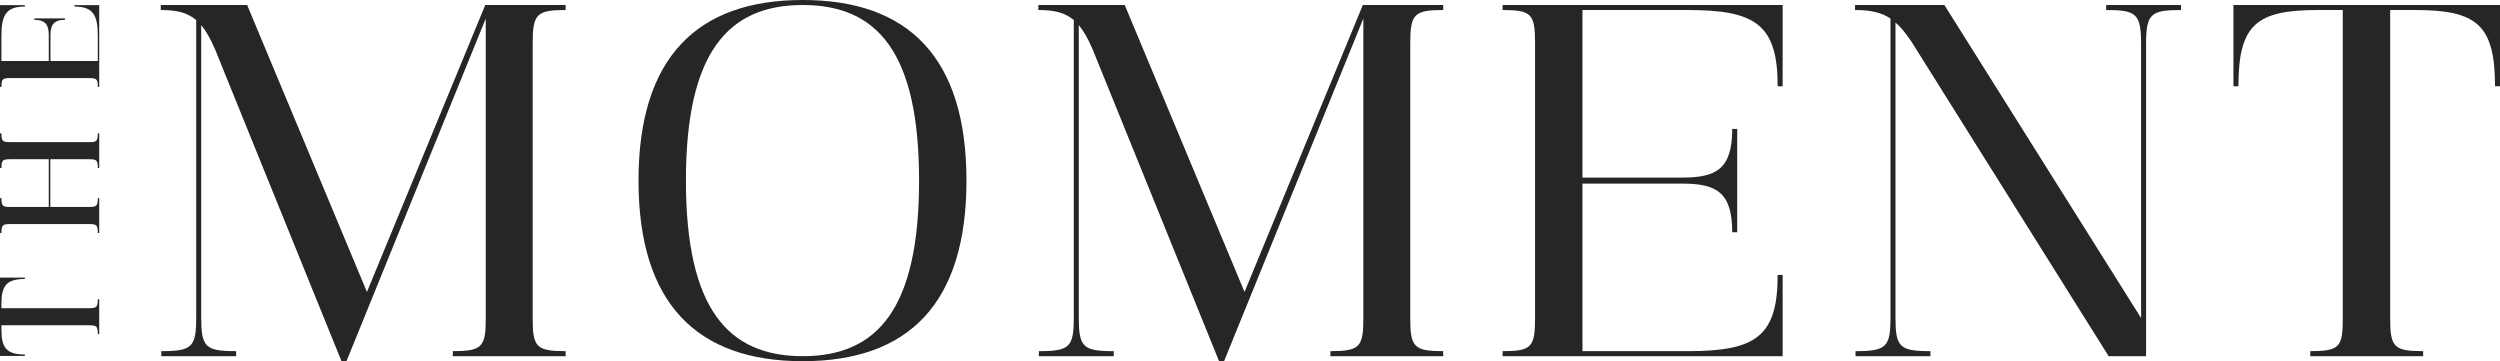 <svg width="353" height="51" viewBox="0 0 353 51" fill="none" xmlns="http://www.w3.org/2000/svg">
<path d="M22.703 0.707V1.415C24.955 1.415 26.436 1.771 27.705 2.831V44.768C27.705 49.016 27.14 49.584 22.77 49.584V50.291H33.345V49.584C28.975 49.584 28.41 49.016 28.41 44.768V3.539C29.114 4.391 29.751 5.523 30.384 7.011L48.218 50.999H48.923L68.588 2.619V45.048C68.588 49.016 68.023 49.584 63.936 49.584V50.291H79.868V49.584C75.78 49.584 75.215 49.016 75.215 45.048V6.091C75.215 1.983 75.78 1.415 79.868 1.415V0.707H68.517L51.812 41.224L34.897 0.707H22.703Z" fill="#262626"/>
<path d="M113.346 0.708C123.921 0.708 129.772 7.435 129.772 25.498C129.772 43.565 123.921 50.292 113.346 50.292C102.775 50.292 96.853 43.565 96.853 25.498C96.853 7.435 102.775 0.708 113.346 0.708ZM113.346 0C98.405 0 90.158 8.143 90.158 25.498C90.158 42.852 98.405 51 113.346 51C128.291 51 136.466 42.852 136.466 25.498C136.466 8.143 128.291 0 113.346 0Z" fill="#262626"/>
<path d="M146.617 0.707V1.415C148.87 1.415 150.35 1.771 151.62 2.831V44.768C151.62 49.016 151.055 49.584 146.685 49.584V50.291H157.26V49.584C152.89 49.584 152.324 49.016 152.324 44.768V3.539C153.029 4.391 153.666 5.523 154.298 7.011L172.133 50.999H172.838L192.503 2.619V45.048C192.503 49.016 191.938 49.584 187.85 49.584V50.291H203.782V49.584C199.695 49.584 199.13 49.016 199.13 45.048V6.091C199.13 1.983 199.695 1.415 203.782 1.415V0.707H192.431L175.727 41.224L158.812 0.707H146.617Z" fill="#262626"/>
<path d="M223.445 1.415H238.318C247.906 1.415 251.007 3.471 251.007 12.182H251.711V0.707H212.165V1.415C216.257 1.415 216.75 1.983 216.75 6.091V44.908C216.75 49.016 216.257 49.584 212.165 49.584V50.291H251.711V38.816H251.007C251.007 47.528 247.906 49.584 238.318 49.584H223.445V25.925H237.542C242.334 25.925 244.591 27.129 244.591 32.797H245.295V18.202H244.591C244.591 23.87 242.334 25.073 237.542 25.073H223.445V1.415Z" fill="#262626"/>
<path d="M261.933 0.707V1.415C264.185 1.415 265.666 1.771 266.936 2.619V44.768C266.936 49.016 266.37 49.584 262 49.584V50.291H272.575V49.584C268.205 49.584 267.64 49.016 267.64 44.768V3.187C268.416 3.823 269.121 4.743 269.897 5.879L297.741 50.291H303.027V6.375C303.027 1.983 303.588 1.415 307.962 1.415V0.707H297.387V1.415C301.757 1.415 302.322 1.983 302.322 6.375V44.908L274.549 0.707H261.933Z" fill="#262626"/>
<path d="M315.361 0.707V12.182H316.065C316.065 3.471 318.605 1.415 327.273 1.415H330.799V45.048C330.799 49.016 330.306 49.584 326.214 49.584V50.291H342.147V49.584C338.059 49.584 337.494 49.016 337.494 45.048V1.415H341.02C349.689 1.415 352.296 3.471 352.296 12.182H353V0.707H315.361Z" fill="#262626"/>
<path d="M0 50.255H3.505V50.052C0.941 50.052 0.202 49.128 0.202 46.555V45.932H12.587C13.65 45.932 13.81 46.072 13.81 47.178H14.009V42.252H13.81C13.81 43.354 13.65 43.515 12.587 43.515H0.202V42.892C0.202 40.319 0.941 39.395 3.505 39.395V39.196H0V50.255Z" fill="#262626"/>
<path d="M0 32.902H0.202C0.202 31.796 0.363 31.635 1.464 31.635H12.587C13.65 31.635 13.81 31.796 13.81 32.902H14.009V27.972H13.81C13.81 29.079 13.65 29.223 12.587 29.223H7.103V22.483H12.587C13.65 22.483 13.81 22.627 13.81 23.733H14.009V18.825H13.81C13.81 19.931 13.65 20.071 12.587 20.071H1.464C0.363 20.071 0.202 19.931 0.202 18.825H0V23.733H0.202C0.202 22.627 0.363 22.483 1.464 22.483H6.884V29.223H1.464C0.363 29.223 0.202 29.079 0.202 27.972H0V32.902Z" fill="#262626"/>
<path d="M0.202 8.613V4.993C0.202 2.055 0.941 0.927 3.505 0.927V0.728H0V12.271H0.202C0.202 11.165 0.363 11.025 1.464 11.025H12.549C13.65 11.025 13.81 11.165 13.81 12.271H14.009V0.728H10.508V0.927C13.068 0.927 13.81 2.055 13.81 4.993V8.613H7.125V4.95C7.125 3.602 7.525 2.801 9.166 2.801V2.597H4.843V2.801C6.483 2.801 6.884 3.585 6.884 4.95V8.613H0.202Z" fill="#262626"/>
</svg>
